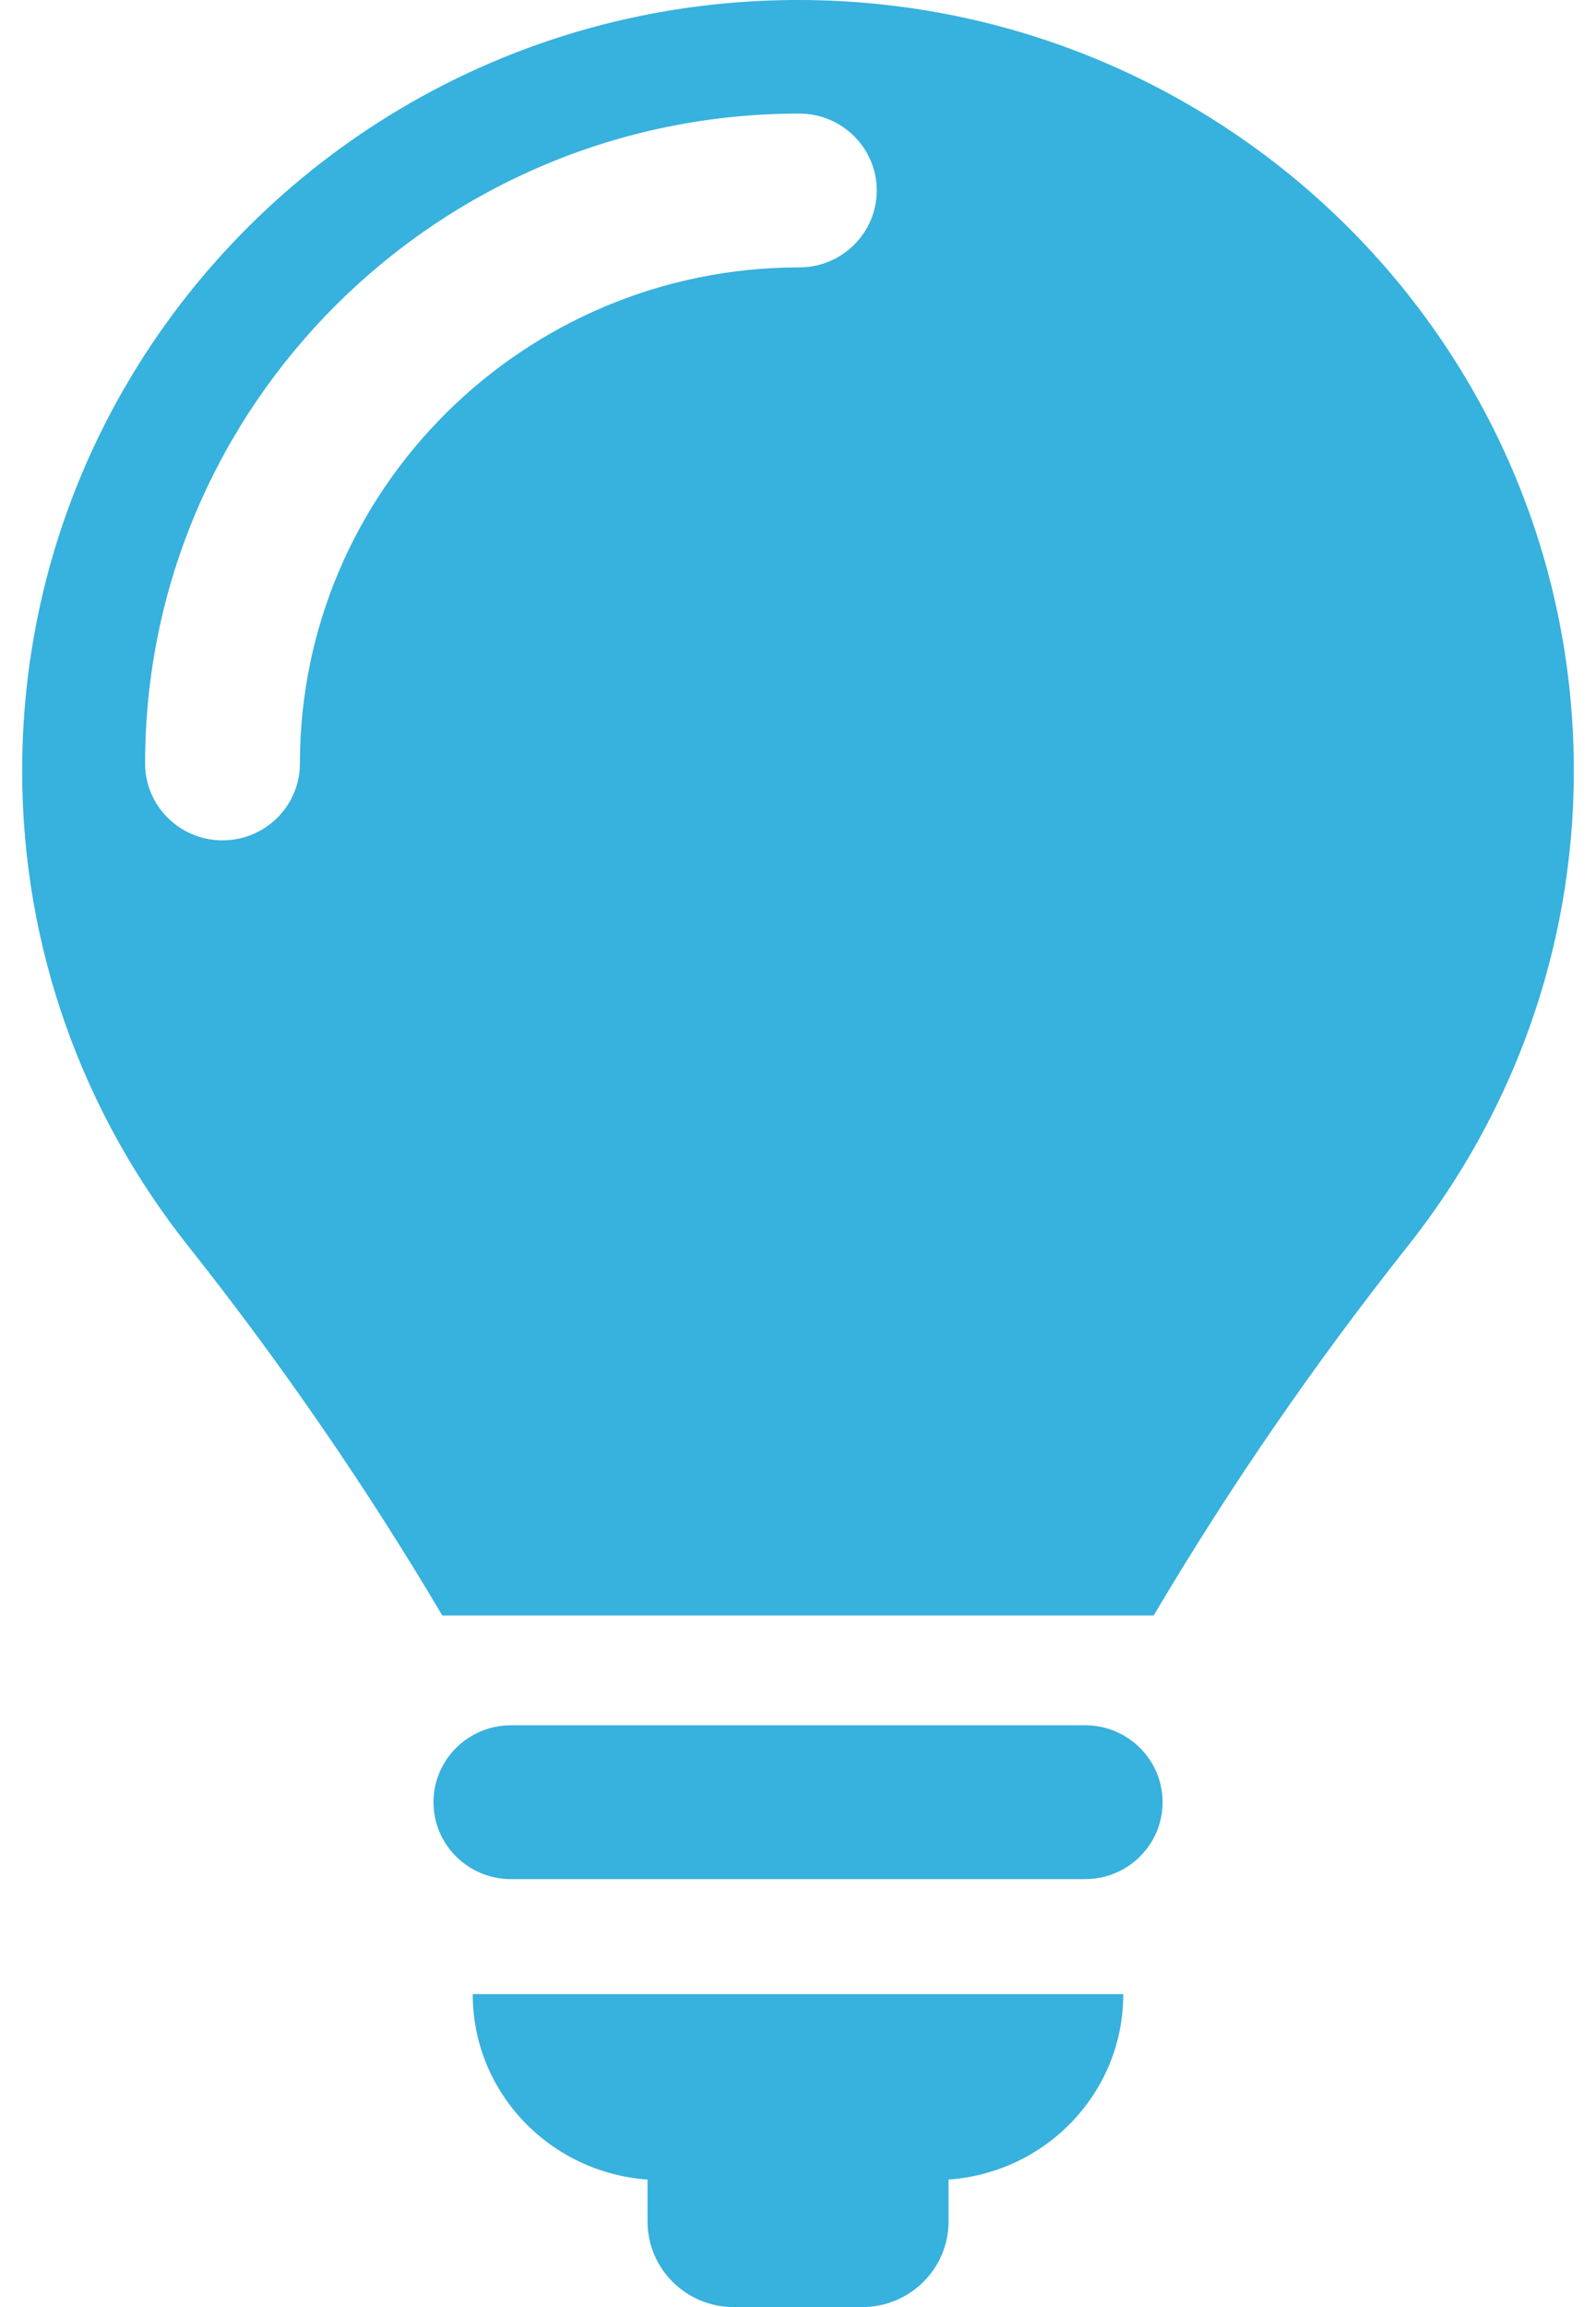 <svg width="36" height="52" viewBox="0 0 36 52" fill="none" xmlns="http://www.w3.org/2000/svg">
<path d="M24.477 38.887H11.524C10.561 38.887 9.778 39.664 9.778 40.621C9.778 41.579 10.561 42.354 11.524 42.354H24.477C25.441 42.354 26.224 41.579 26.224 40.621C26.224 39.664 25.441 38.887 24.477 38.887Z" fill="#37B1DD"/>
<path d="M14.606 49.126V50.07C14.606 51.137 15.476 52 16.55 52H19.452C20.524 52 21.396 51.136 21.396 50.07V49.126C23.596 48.97 25.337 47.169 25.337 44.946H10.663C10.663 47.169 12.407 48.97 14.606 49.126Z" fill="#37B1DD"/>
<path d="M18.002 0C8.335 0 0.5 7.778 0.5 17.372C0.5 21.42 1.903 25.137 4.246 28.087C6.318 30.695 8.282 33.545 9.976 36.412H26.023C27.734 33.519 29.663 30.721 31.755 28.085C34.096 25.136 35.5 21.419 35.5 17.372C35.5 7.778 27.665 0 18 0L18.002 0ZM18.03 6.027C11.817 6.027 6.765 11.042 6.765 17.208C6.765 18.165 5.984 18.941 5.019 18.941C4.053 18.941 3.273 18.164 3.273 17.208C3.273 9.131 9.892 2.56 18.03 2.56C18.993 2.56 19.776 3.336 19.776 4.293C19.776 5.25 18.993 6.027 18.03 6.027Z" fill="#37B1DD"/>
</svg>
